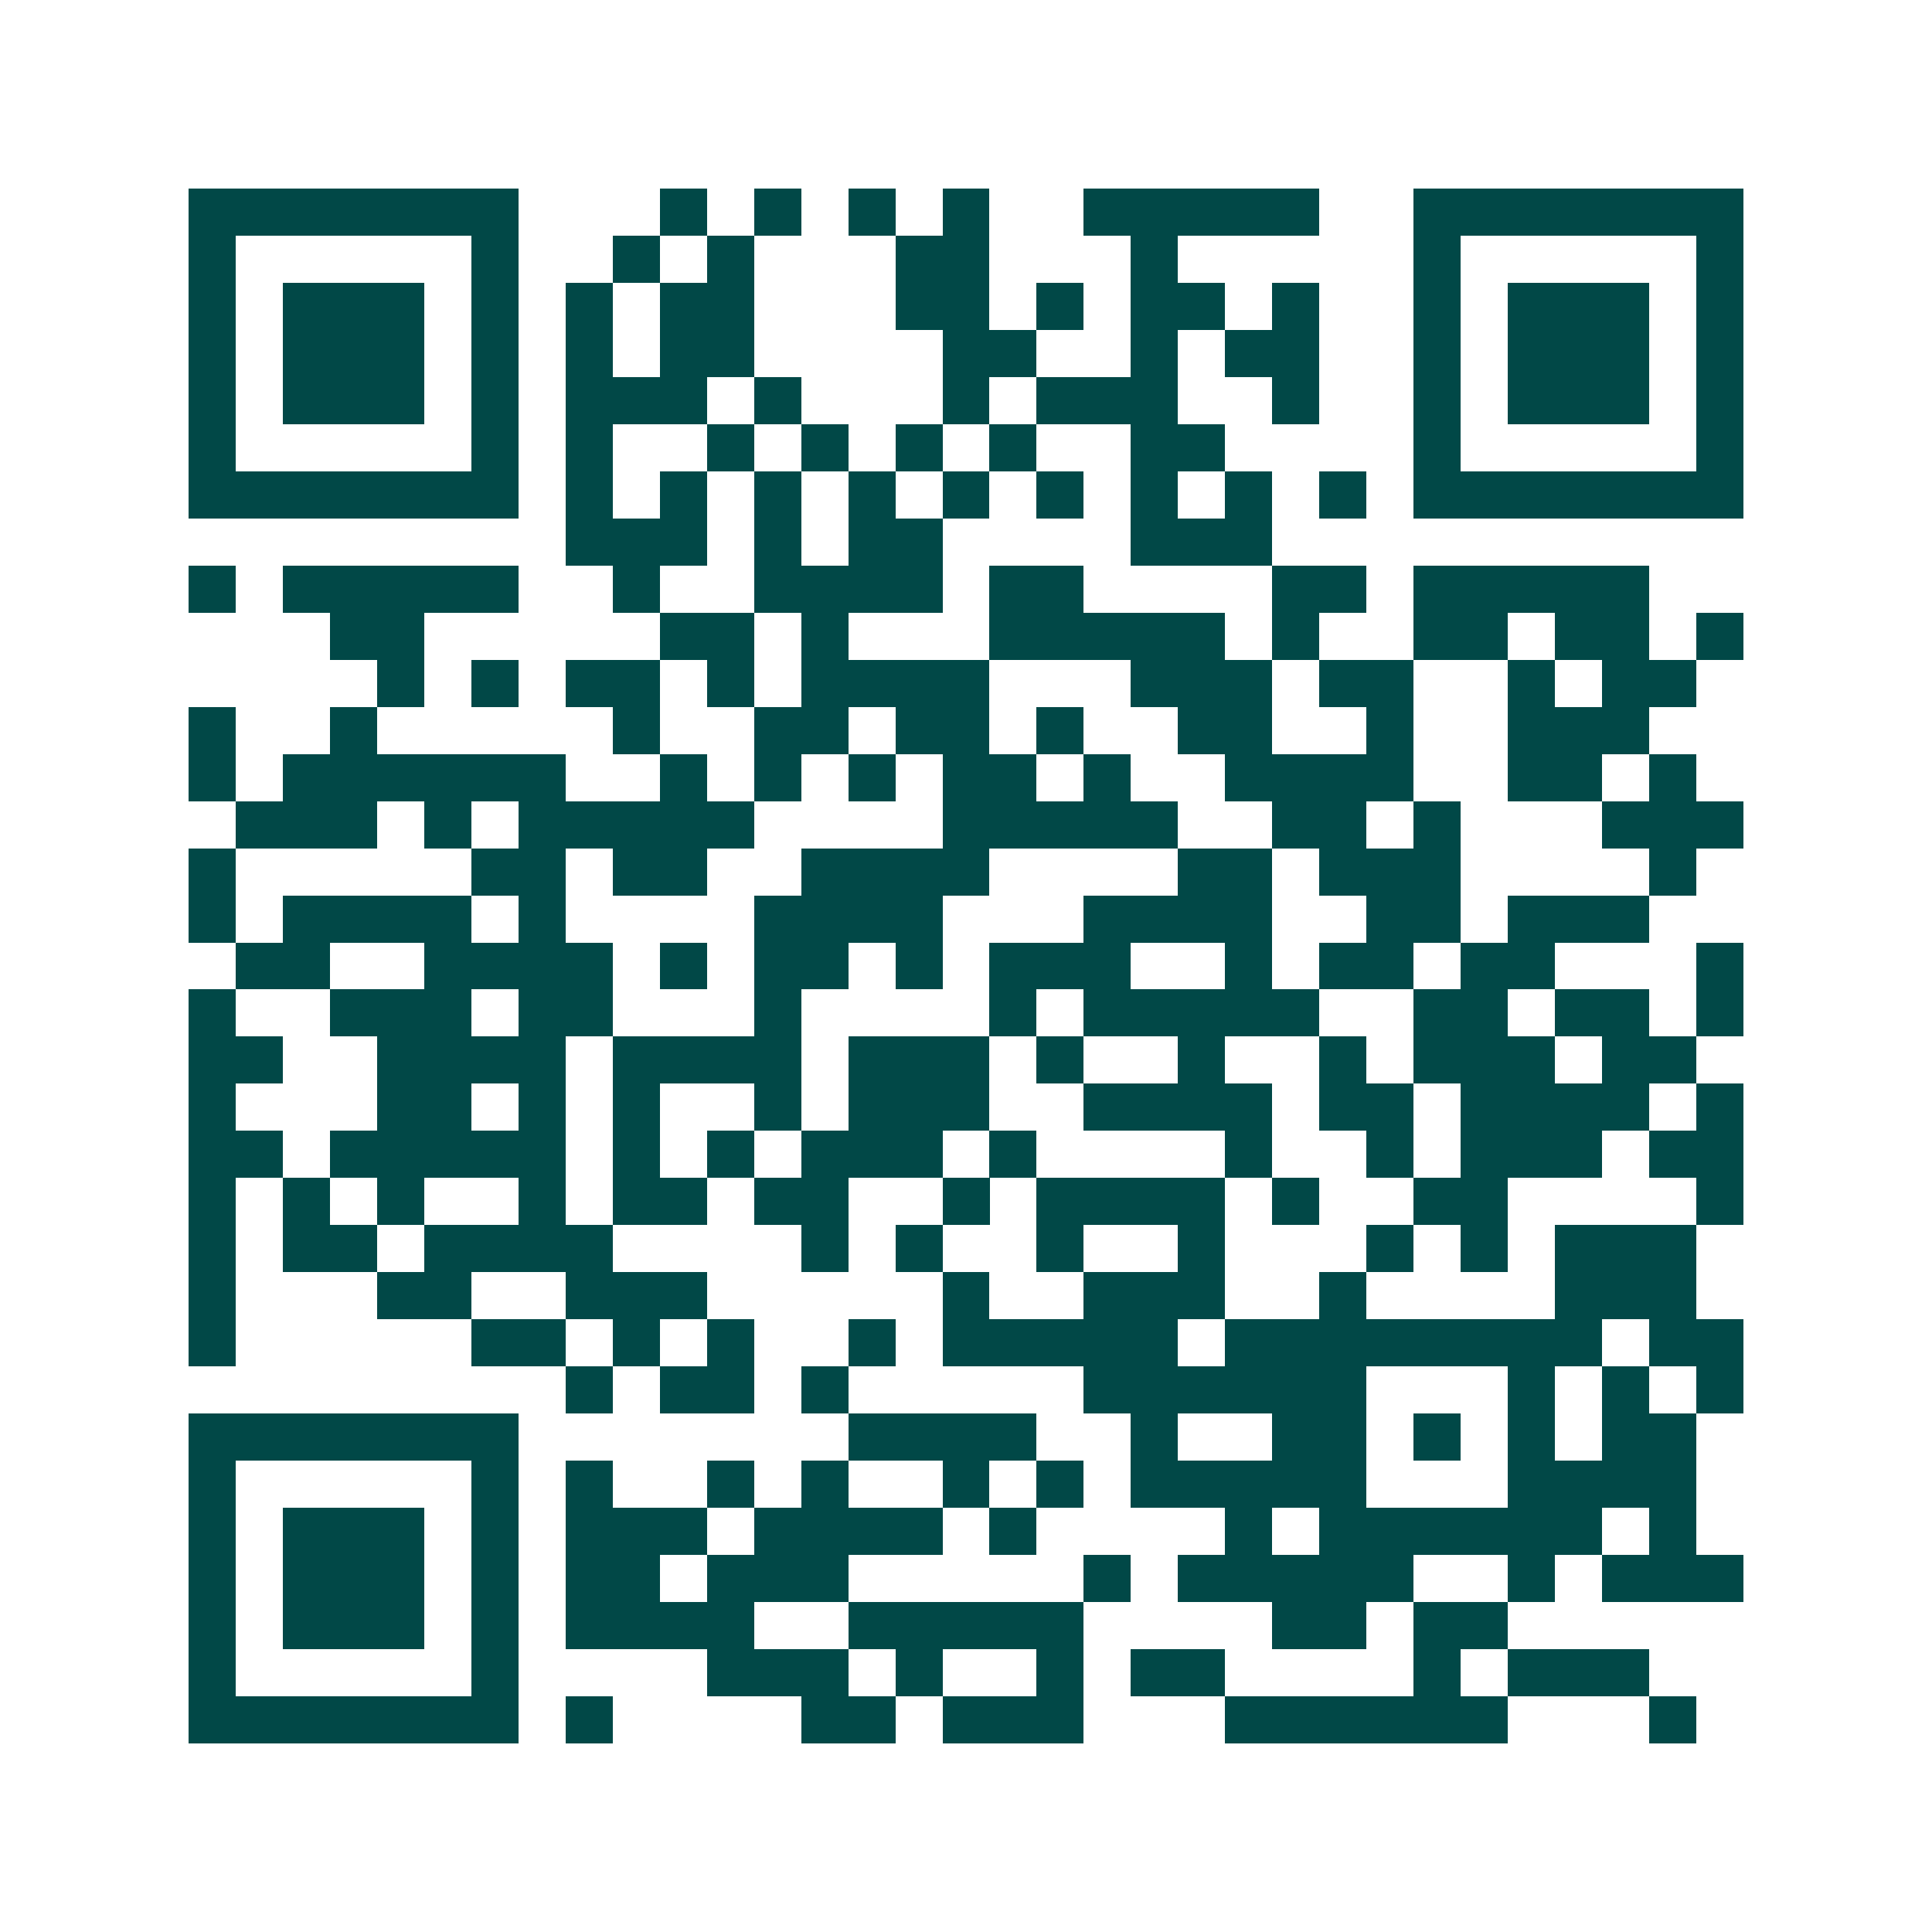 <svg xmlns="http://www.w3.org/2000/svg" width="200" height="200" viewBox="0 0 41 41" shape-rendering="crispEdges"><path fill="#ffffff" d="M0 0h41v41H0z"/><path stroke="#014847" d="M4 4.5h7m3 0h1m1 0h1m1 0h1m1 0h1m2 0h5m2 0h7M4 5.5h1m5 0h1m2 0h1m1 0h1m3 0h2m3 0h1m5 0h1m5 0h1M4 6.5h1m1 0h3m1 0h1m1 0h1m1 0h2m3 0h2m1 0h1m1 0h2m1 0h1m2 0h1m1 0h3m1 0h1M4 7.5h1m1 0h3m1 0h1m1 0h1m1 0h2m4 0h2m2 0h1m1 0h2m2 0h1m1 0h3m1 0h1M4 8.5h1m1 0h3m1 0h1m1 0h3m1 0h1m3 0h1m1 0h3m2 0h1m2 0h1m1 0h3m1 0h1M4 9.5h1m5 0h1m1 0h1m2 0h1m1 0h1m1 0h1m1 0h1m2 0h2m4 0h1m5 0h1M4 10.5h7m1 0h1m1 0h1m1 0h1m1 0h1m1 0h1m1 0h1m1 0h1m1 0h1m1 0h1m1 0h7M12 11.5h3m1 0h1m1 0h2m4 0h3M4 12.5h1m1 0h5m2 0h1m2 0h4m1 0h2m4 0h2m1 0h5M7 13.5h2m5 0h2m1 0h1m3 0h5m1 0h1m2 0h2m1 0h2m1 0h1M8 14.5h1m1 0h1m1 0h2m1 0h1m1 0h4m3 0h3m1 0h2m2 0h1m1 0h2M4 15.5h1m2 0h1m5 0h1m2 0h2m1 0h2m1 0h1m2 0h2m2 0h1m2 0h3M4 16.5h1m1 0h6m2 0h1m1 0h1m1 0h1m1 0h2m1 0h1m2 0h4m2 0h2m1 0h1M5 17.5h3m1 0h1m1 0h5m4 0h5m2 0h2m1 0h1m3 0h3M4 18.5h1m5 0h2m1 0h2m2 0h4m4 0h2m1 0h3m4 0h1M4 19.5h1m1 0h4m1 0h1m4 0h4m3 0h4m2 0h2m1 0h3M5 20.5h2m2 0h4m1 0h1m1 0h2m1 0h1m1 0h3m2 0h1m1 0h2m1 0h2m3 0h1M4 21.5h1m2 0h3m1 0h2m3 0h1m4 0h1m1 0h5m2 0h2m1 0h2m1 0h1M4 22.5h2m2 0h4m1 0h4m1 0h3m1 0h1m2 0h1m2 0h1m1 0h3m1 0h2M4 23.5h1m3 0h2m1 0h1m1 0h1m2 0h1m1 0h3m2 0h4m1 0h2m1 0h4m1 0h1M4 24.5h2m1 0h5m1 0h1m1 0h1m1 0h3m1 0h1m4 0h1m2 0h1m1 0h3m1 0h2M4 25.5h1m1 0h1m1 0h1m2 0h1m1 0h2m1 0h2m2 0h1m1 0h4m1 0h1m2 0h2m4 0h1M4 26.5h1m1 0h2m1 0h4m4 0h1m1 0h1m2 0h1m2 0h1m3 0h1m1 0h1m1 0h3M4 27.5h1m3 0h2m2 0h3m5 0h1m2 0h3m2 0h1m4 0h3M4 28.5h1m5 0h2m1 0h1m1 0h1m2 0h1m1 0h5m1 0h8m1 0h2M12 29.5h1m1 0h2m1 0h1m5 0h6m3 0h1m1 0h1m1 0h1M4 30.5h7m7 0h4m2 0h1m2 0h2m1 0h1m1 0h1m1 0h2M4 31.5h1m5 0h1m1 0h1m2 0h1m1 0h1m2 0h1m1 0h1m1 0h5m3 0h4M4 32.5h1m1 0h3m1 0h1m1 0h3m1 0h4m1 0h1m4 0h1m1 0h6m1 0h1M4 33.5h1m1 0h3m1 0h1m1 0h2m1 0h3m5 0h1m1 0h5m2 0h1m1 0h3M4 34.5h1m1 0h3m1 0h1m1 0h4m2 0h5m4 0h2m1 0h2M4 35.5h1m5 0h1m4 0h3m1 0h1m2 0h1m1 0h2m4 0h1m1 0h3M4 36.5h7m1 0h1m4 0h2m1 0h3m3 0h6m3 0h1"/></svg>
